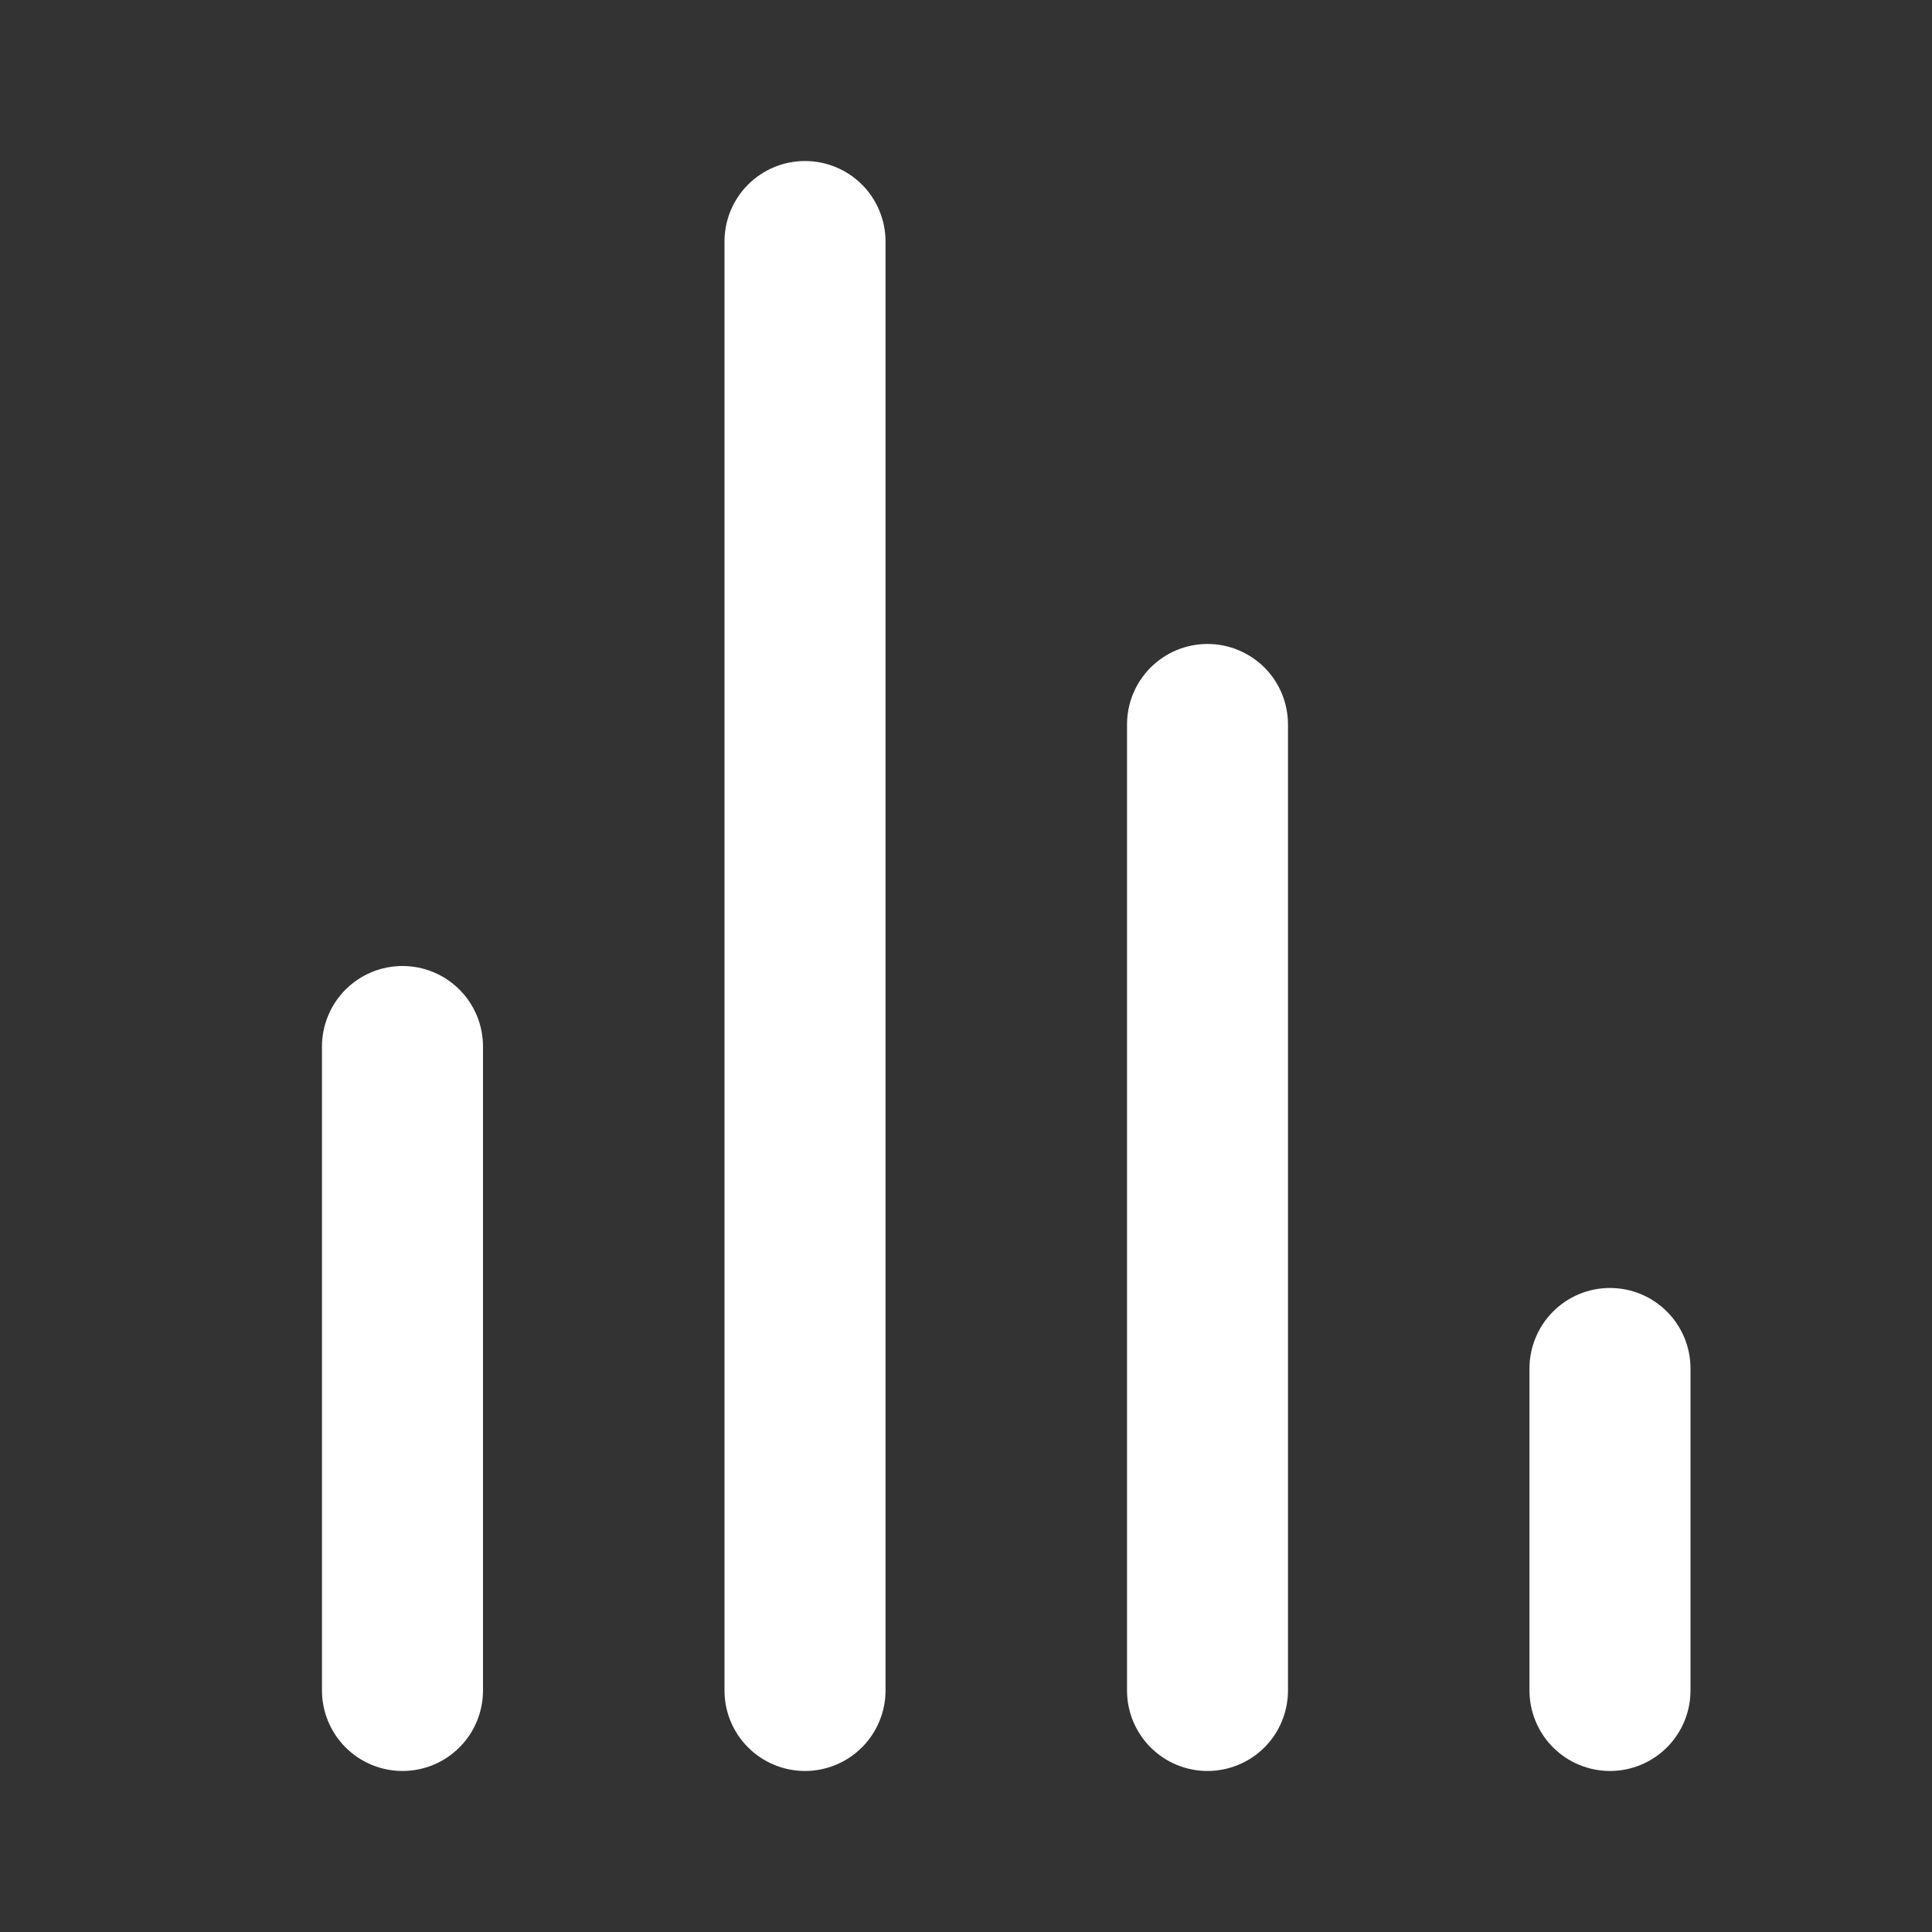 <svg width="29" height="29" viewBox="0 0 29 29" fill="none" xmlns="http://www.w3.org/2000/svg">
<rect x="0" y="0" width="29" height="29" fill="#333333" stroke="none"/>
<path d="M6.042 14.5C5.721 14.5 5.414 14.627 5.187 14.854C4.961 15.08 4.833 15.388 4.833 15.708V25.375C4.833 25.695 4.961 26.003 5.187 26.229C5.414 26.456 5.721 26.583 6.042 26.583C6.362 26.583 6.67 26.456 6.896 26.229C7.123 26.003 7.25 25.695 7.25 25.375V15.708C7.25 15.388 7.123 15.08 6.896 14.854C6.67 14.627 6.362 14.5 6.042 14.5ZM12.083 2.417C11.763 2.417 11.456 2.544 11.229 2.77C11.002 2.997 10.875 3.304 10.875 3.625V25.375C10.875 25.695 11.002 26.003 11.229 26.229C11.456 26.456 11.763 26.583 12.083 26.583C12.404 26.583 12.711 26.456 12.938 26.229C13.164 26.003 13.292 25.695 13.292 25.375V3.625C13.292 3.304 13.164 2.997 12.938 2.77C12.711 2.544 12.404 2.417 12.083 2.417ZM24.167 19.333C23.846 19.333 23.539 19.46 23.312 19.687C23.086 19.914 22.958 20.221 22.958 20.541V25.375C22.958 25.695 23.086 26.003 23.312 26.229C23.539 26.456 23.846 26.583 24.167 26.583C24.487 26.583 24.794 26.456 25.021 26.229C25.248 26.003 25.375 25.695 25.375 25.375V20.541C25.375 20.221 25.248 19.914 25.021 19.687C24.794 19.46 24.487 19.333 24.167 19.333ZM18.125 9.666C17.805 9.666 17.497 9.794 17.271 10.02C17.044 10.247 16.917 10.554 16.917 10.875V25.375C16.917 25.695 17.044 26.003 17.271 26.229C17.497 26.456 17.805 26.583 18.125 26.583C18.445 26.583 18.753 26.456 18.98 26.229C19.206 26.003 19.333 25.695 19.333 25.375V10.875C19.333 10.554 19.206 10.247 18.98 10.02C18.753 9.794 18.445 9.666 18.125 9.666Z" fill="white"/>
</svg>
